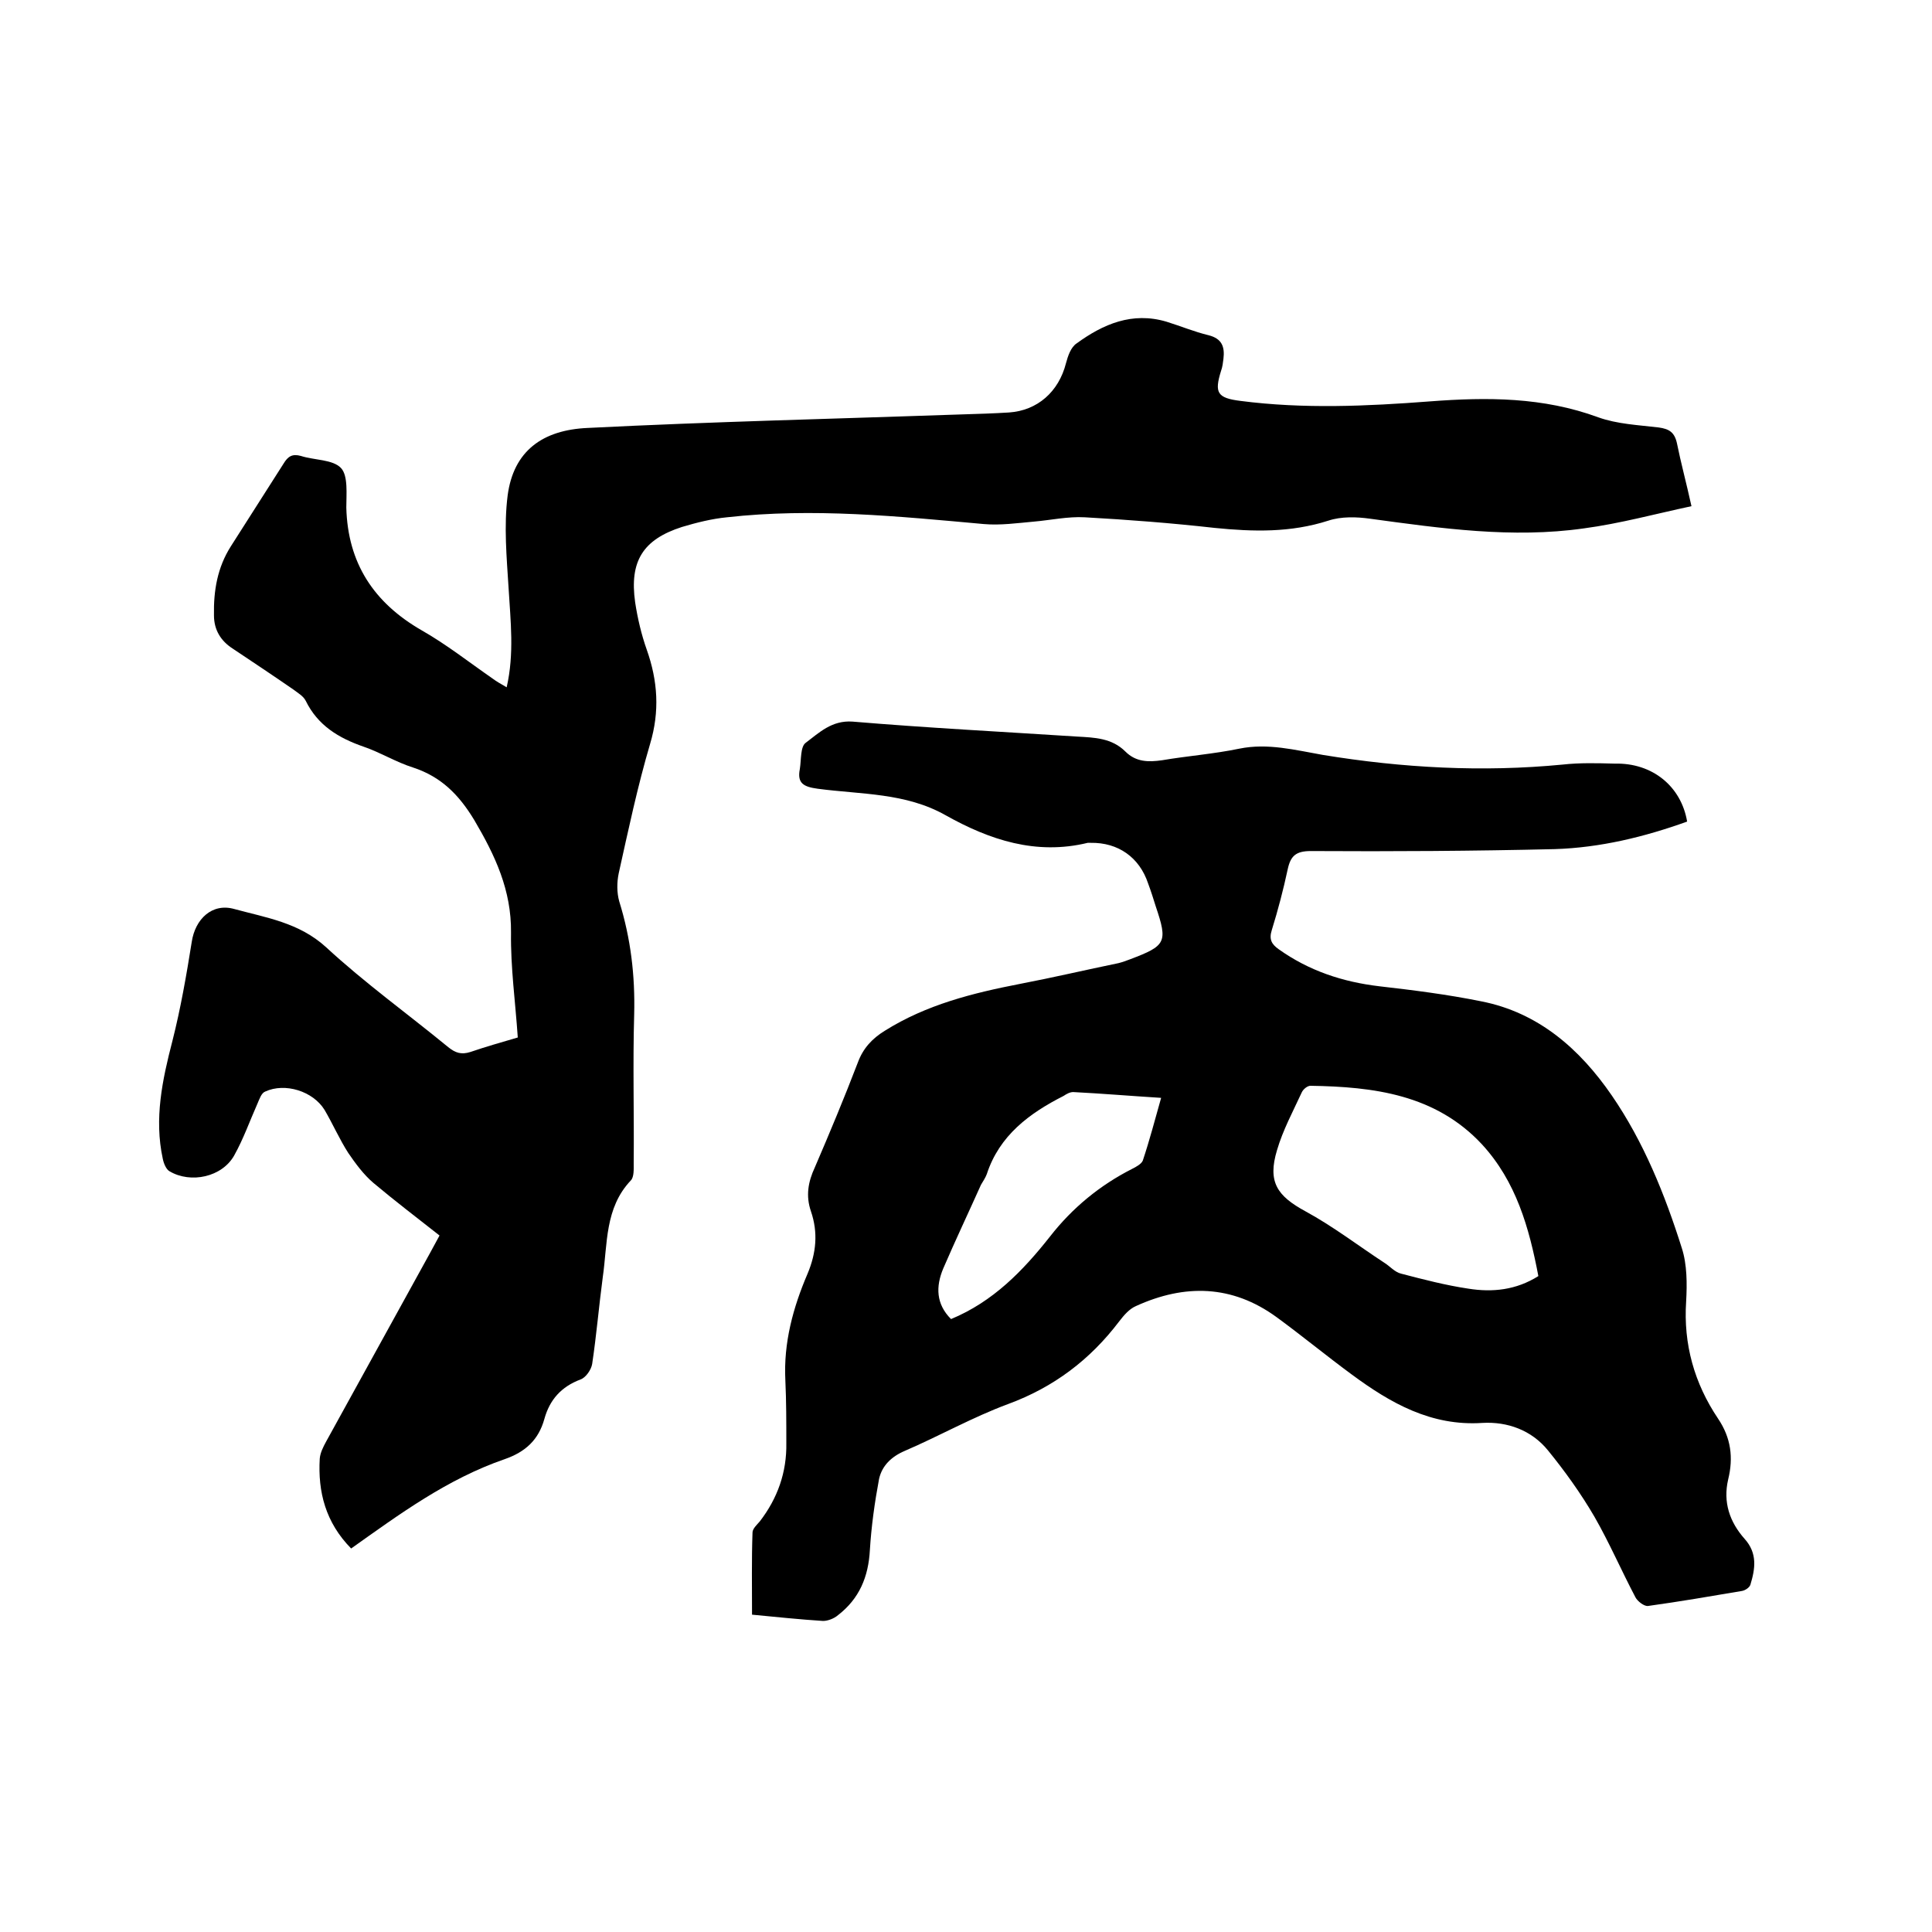 <svg enable-background="new 0 0 400 400" viewBox="0 0 400 400" xmlns="http://www.w3.org/2000/svg"><path d="m349.3 170.1c-8.9 3.2-18 5.4-27.4 5.7-16.8.4-33.7.5-50.5.4-3.1 0-4.2 1-4.8 3.8-.9 4.2-2 8.4-3.3 12.6-.6 1.9 0 2.9 1.4 3.9 6.3 4.5 13.3 6.8 20.9 7.7 7 .8 14.1 1.7 21 3.1 11.9 2.3 20.5 9.9 27.1 19.5s11 20.5 14.5 31.6c1.1 3.4 1.1 7.4.9 11-.6 8.9 1.7 17 6.6 24.3 2.7 4 3.2 8.1 2.1 12.6-1.1 4.7.3 8.8 3.4 12.3 2.7 3 2.2 6.2 1.2 9.5-.2.6-1.1 1.2-1.8 1.3-6.5 1.1-12.9 2.2-19.4 3.1-.8.1-2.2-1-2.6-1.8-2.9-5.5-5.4-11.3-8.5-16.7-2.8-4.8-6.1-9.4-9.6-13.7-3.4-4.2-8.4-6-13.6-5.7-10.6.7-19-4.1-27-10-5.3-3.9-10.4-8.1-15.6-11.9-9.2-6.7-19-6.9-29.1-2.3-1.4.6-2.5 1.9-3.5 3.2-6 7.9-13.5 13.6-23 17.1-7.3 2.7-14.2 6.6-21.4 9.7-2.8 1.2-4.7 3.1-5.3 5.8-.9 4.8-1.6 9.8-1.9 14.7-.3 5.6-2.2 10.1-6.6 13.5-.8.7-2.1 1.2-3.1 1.2-4.7-.3-9.5-.8-14.7-1.3 0-5.7-.1-11.4.1-17 0-.8.9-1.6 1.5-2.3 3.7-4.8 5.6-10.2 5.5-16.2 0-4.3 0-8.7-.2-13-.4-7.8 1.6-15.1 4.6-22.1 1.8-4.3 2.2-8.5.7-12.9-1.1-3.2-.6-6.1.8-9.1 3.1-7.2 6.1-14.4 8.9-21.7 1.1-3 3-5 5.6-6.6 8.6-5.4 18.2-7.8 28-9.7 6.8-1.3 13.6-2.9 20.4-4.3.8-.2 1.6-.5 2.4-.8 7.4-2.8 7.8-3.5 5.3-10.9-.5-1.6-1-3.2-1.6-4.8-1.8-5.4-6.2-8.5-11.9-8.4-.2 0-.4 0-.6 0-10.7 2.6-20.3-.6-29.4-5.7-8.3-4.7-17.5-4.3-26.5-5.5-2.9-.4-4.3-1.1-3.7-4.1.3-1.9.1-4.6 1.2-5.4 2.8-2.1 5.4-4.7 9.7-4.4 15.5 1.3 31 2.1 46.5 3.1 3.6.2 7.2.3 10 3.1 2.2 2.2 4.8 2.2 7.6 1.8 5.3-.9 10.7-1.3 16-2.4 5.9-1.2 11.6.3 17.3 1.3 16.5 2.7 33 3.6 49.6 2 3.6-.4 7.2-.3 10.8-.2 7.9-.2 13.8 4.8 15 12zm-30.8 94.1c-1.9-10-4.6-19.6-11.7-27.3-9.6-10.3-22.4-11.9-35.5-12.1-.6 0-1.5.7-1.8 1.4-1.8 3.9-3.9 7.8-5.1 11.9-2 6.6 0 9.5 5.9 12.7 5.7 3.1 10.9 7.1 16.4 10.7 1.1.7 2.1 1.9 3.4 2.2 4.6 1.2 9.2 2.4 13.9 3.1 5 .8 9.9.3 14.5-2.6zm-121.6 8.9c8.7-3.6 14.9-10 20.5-17.1 4.6-5.9 10.3-10.6 17-14 .8-.4 1.9-1 2.2-1.7 1.4-4.2 2.5-8.4 3.8-13-6.4-.4-12.3-.9-18.2-1.2-.7 0-1.4.4-2 .8-7.1 3.6-13.3 8.2-15.9 16.2-.3.8-.8 1.5-1.2 2.2-2.6 5.8-5.3 11.5-7.8 17.3-1.6 3.8-1.5 7.4 1.6 10.5z"/><path d="m72.7 320.6c-5.3-5.4-6.9-11.7-6.5-18.6.1-1.2.7-2.4 1.3-3.5 7.2-13.1 14.4-26.1 21.6-39.2.6-1.1 1.2-2.2 1.9-3.5-4.7-3.7-9.3-7.2-13.7-10.9-2-1.7-3.7-4-5.2-6.2-1.8-2.8-3.2-6-4.9-8.9-2.4-3.9-8.2-5.7-12.3-3.8-.8.3-1.2 1.6-1.6 2.5-1.6 3.6-2.9 7.3-4.8 10.7-2.5 4.5-9 5.9-13.4 3.3-.7-.4-1.2-1.6-1.4-2.6-1.8-8.3-.1-16.3 2-24.4 1.7-6.7 2.9-13.6 4-20.5.7-4.7 4.2-8.1 8.8-6.8 6.6 1.8 13.4 2.8 19 7.9 8 7.4 16.9 13.8 25.3 20.7 1.5 1.2 2.7 1.6 4.6 1 3.2-1.1 6.4-2 9.8-3-.5-7.4-1.5-14.5-1.4-21.7.1-8.8-3.3-16-7.6-23.3-3.2-5.3-6.9-9-12.7-10.9-3.5-1.1-6.7-3.1-10.2-4.3-5.2-1.8-9.5-4.4-12-9.5-.5-1-1.6-1.6-2.5-2.3-4.2-2.9-8.4-5.7-12.6-8.5-2.5-1.6-3.9-3.9-3.9-6.9-.1-5.1.7-9.9 3.5-14.3 3.6-5.7 7.3-11.4 10.9-17.1.9-1.5 1.8-2.1 3.6-1.6 2.8.9 6.6.7 8.3 2.5 1.5 1.6 1.1 5.4 1.1 8.2.3 11.5 5.7 19.7 15.6 25.4 5.1 2.9 9.8 6.6 14.7 10 .8.6 1.7 1.1 2.9 1.8 1.6-7 .8-13.7.4-20.5-.4-6.4-1-12.9-.2-19.2 1.2-9.2 7.2-13.6 16.6-14 25.8-1.3 51.6-1.9 77.4-2.8 3.3-.1 6.6-.2 9.8-.4 5.9-.4 10.3-4.3 11.8-10.2.4-1.5 1-3.3 2.2-4.1 5.5-4 11.5-6.6 18.6-4.5 2.9.9 5.8 2.1 8.7 2.8 2.8.7 3.4 2.4 3.1 4.9-.1.8-.2 1.7-.5 2.5-1.4 4.5-.8 5.6 4 6.2 13.1 1.7 26.2 1.1 39.3.1 11.8-.9 23.4-.9 34.8 3.3 3.9 1.4 8.3 1.6 12.5 2.1 2.2.3 3.3 1 3.8 3.3.8 4 1.9 8 3 13-7.5 1.6-14.8 3.6-22.3 4.6-14.8 2.1-29.5 0-44.2-2-2.8-.4-6-.5-8.7.4-7.8 2.5-15.5 2.3-23.5 1.5-8.9-1-17.9-1.7-26.9-2.2-3.5-.2-7.1.6-10.6.9-3.4.3-6.9.8-10.3.5-17.7-1.6-35.4-3.4-53.2-1.4-3.1.3-6.3 1.1-9.3 2-8.1 2.6-10.9 7.1-9.7 15.6.5 3.3 1.3 6.7 2.4 9.8 2.3 6.5 2.7 12.8.7 19.5-2.6 8.8-4.5 17.8-6.5 26.8-.4 1.9-.4 4 .1 5.8 2.4 7.7 3.3 15.4 3.1 23.4-.3 10.3 0 20.5-.1 30.8 0 1.2.1 2.9-.6 3.6-5.4 5.7-4.8 13.1-5.8 20-.8 6-1.3 12-2.2 18-.2 1.2-1.3 2.8-2.4 3.2-4 1.5-6.4 4.2-7.5 8.2-1.2 4.3-3.9 6.8-8.2 8.3-11.9 4.1-21.8 11.4-31.8 18.5z"/></svg>